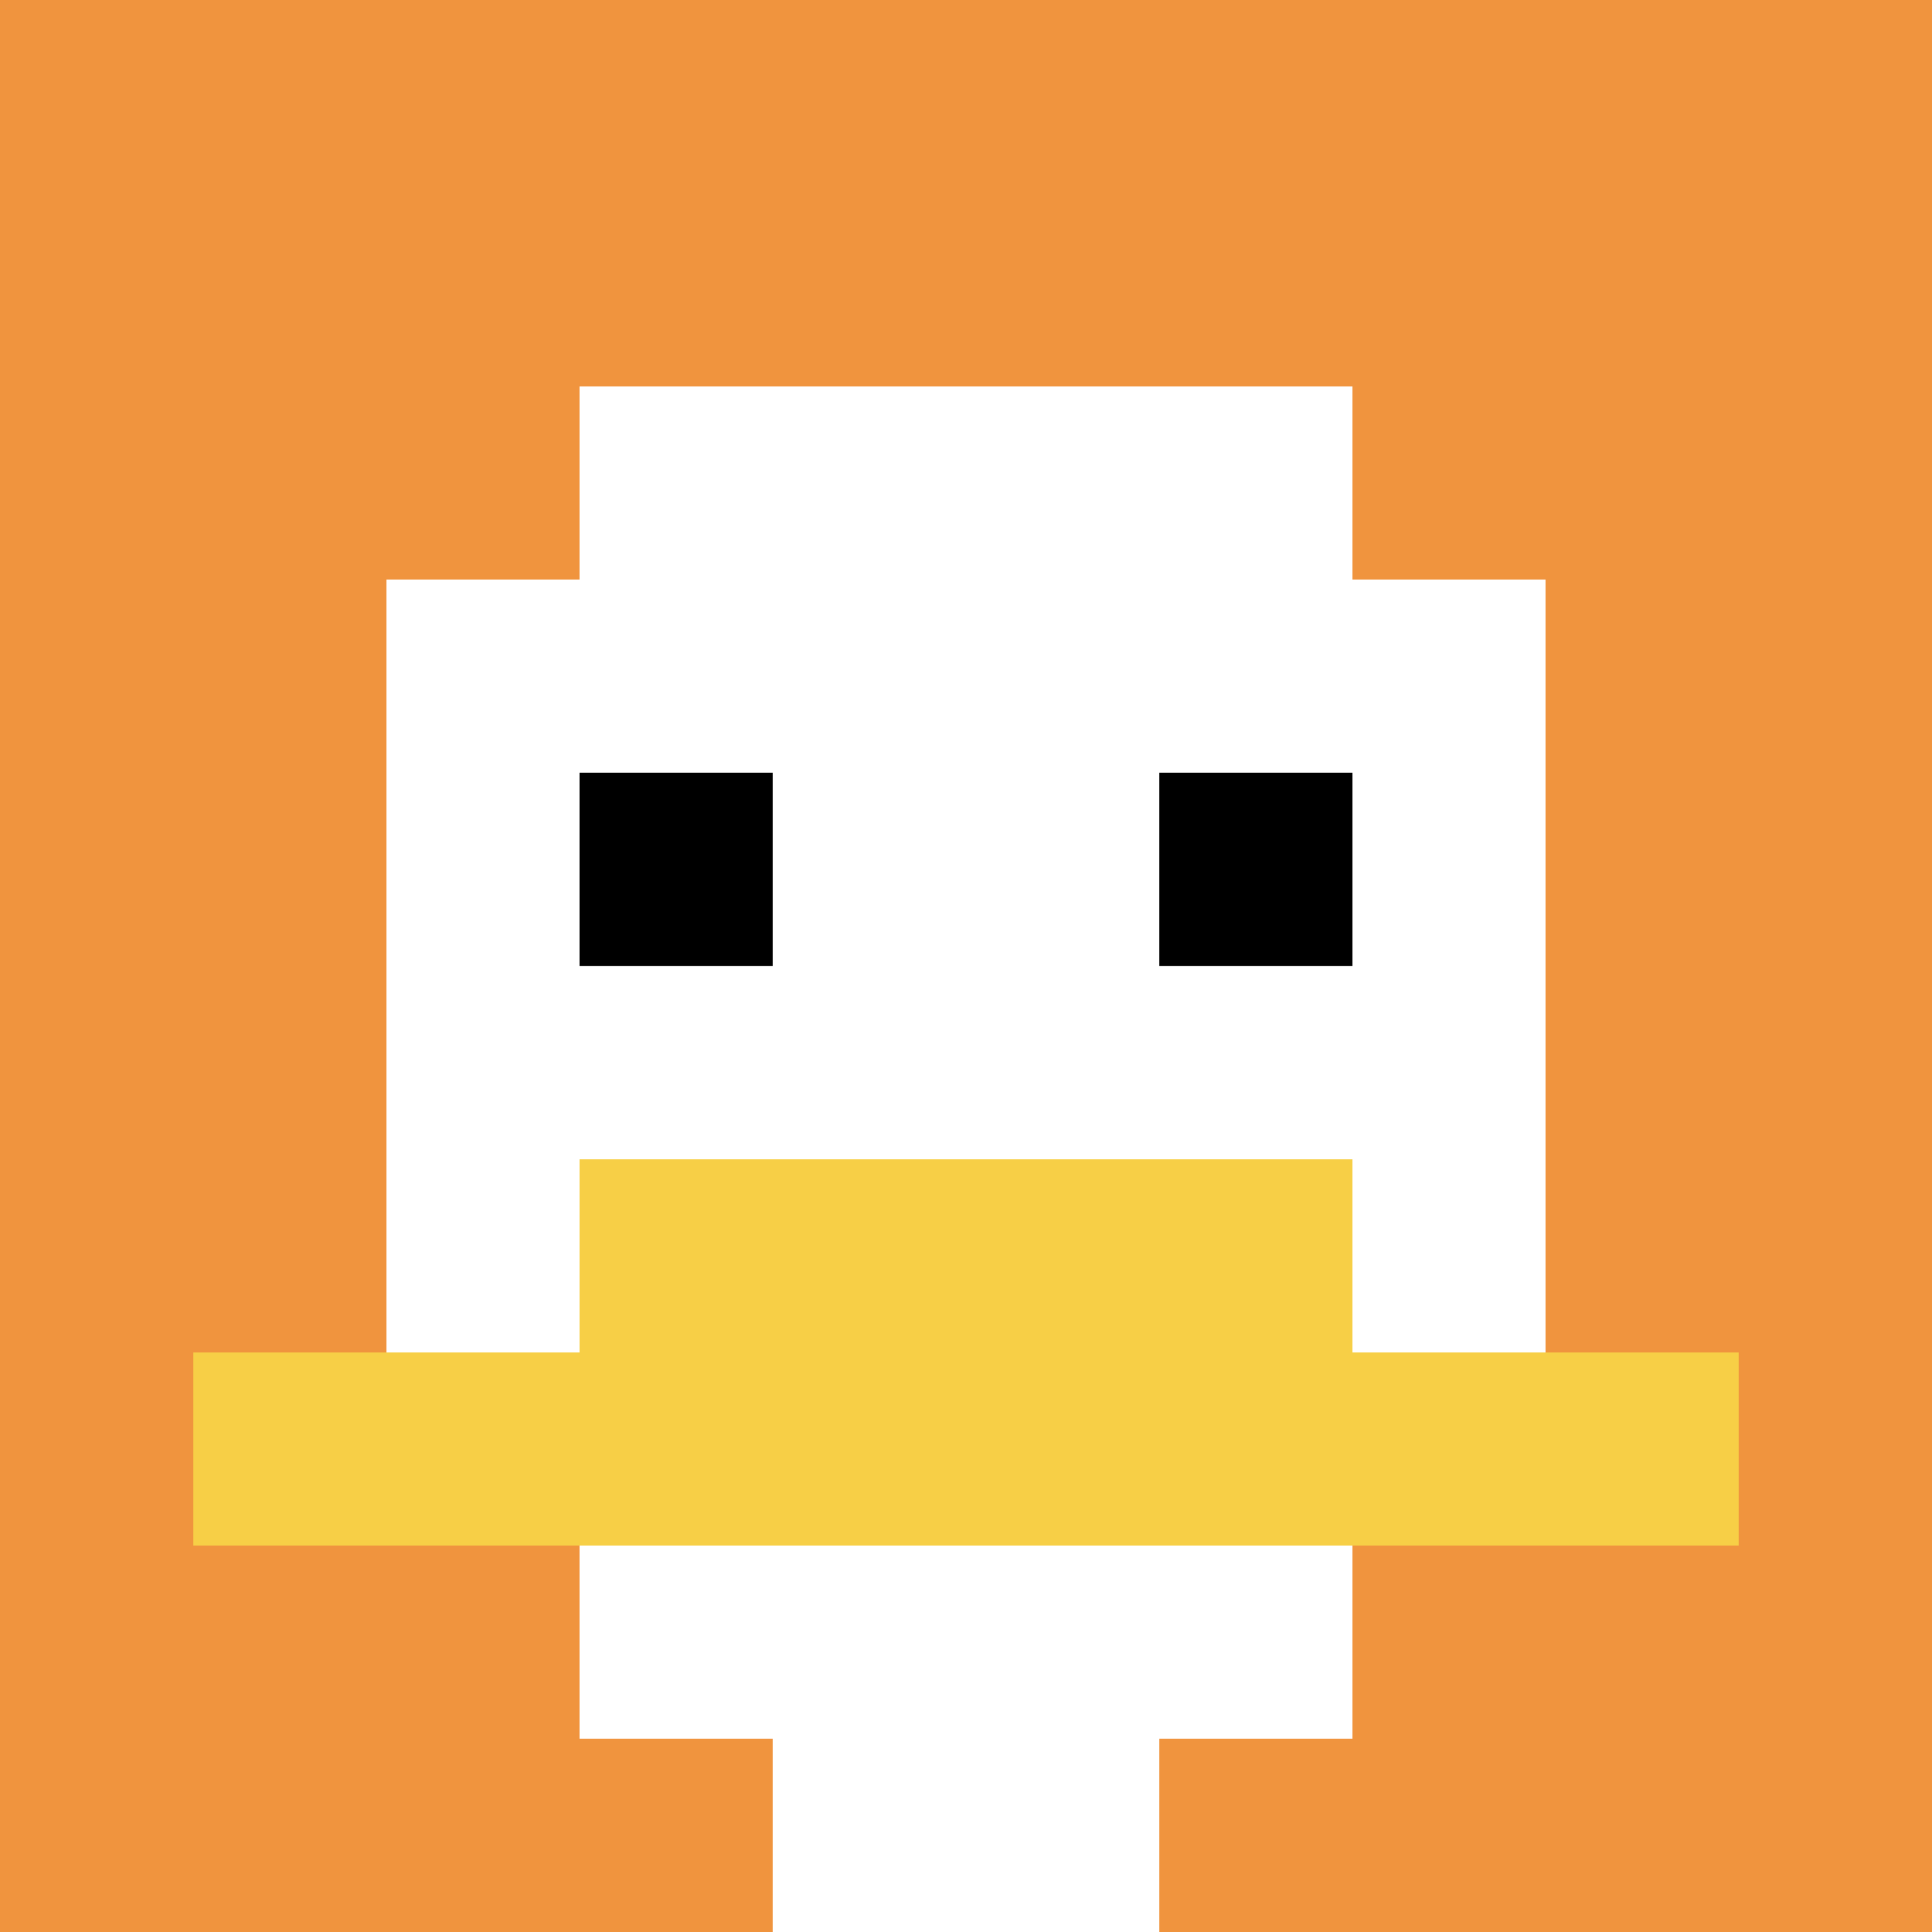 <svg xmlns="http://www.w3.org/2000/svg" version="1.1" width="771" height="771"><title>'goose-pfp-550097' by Dmitri Cherniak</title><desc>seed=550097
backgroundColor=#ffffff
padding=20
innerPadding=0
timeout=500
dimension=1
border=false
Save=function(){return n.handleSave()}
frame=70

Rendered at Sun Sep 15 2024 18:54:01 GMT+0400 (Gulf Standard Time)
Generated in &lt;1ms
</desc><defs></defs><rect width="100%" height="100%" fill="#ffffff"></rect><g><g id="0-0"><rect x="0" y="0" height="771" width="771" fill="#F0943E"></rect><g><rect id="0-0-3-2-4-7" x="231.3" y="154.2" width="308.4" height="539.7" fill="#ffffff"></rect><rect id="0-0-2-3-6-5" x="154.2" y="231.3" width="462.6" height="385.5" fill="#ffffff"></rect><rect id="0-0-4-8-2-2" x="308.4" y="616.8" width="154.2" height="154.2" fill="#ffffff"></rect><rect id="0-0-1-7-8-1" x="77.1" y="539.7" width="616.8" height="77.1" fill="#F7CF46"></rect><rect id="0-0-3-6-4-2" x="231.3" y="462.6" width="308.4" height="154.2" fill="#F7CF46"></rect><rect id="0-0-3-4-1-1" x="231.3" y="308.4" width="77.1" height="77.1" fill="#000000"></rect><rect id="0-0-6-4-1-1" x="462.6" y="308.4" width="77.1" height="77.1" fill="#000000"></rect></g><rect x="0" y="0" stroke="white" stroke-width="0" height="771" width="771" fill="none"></rect></g></g></svg>